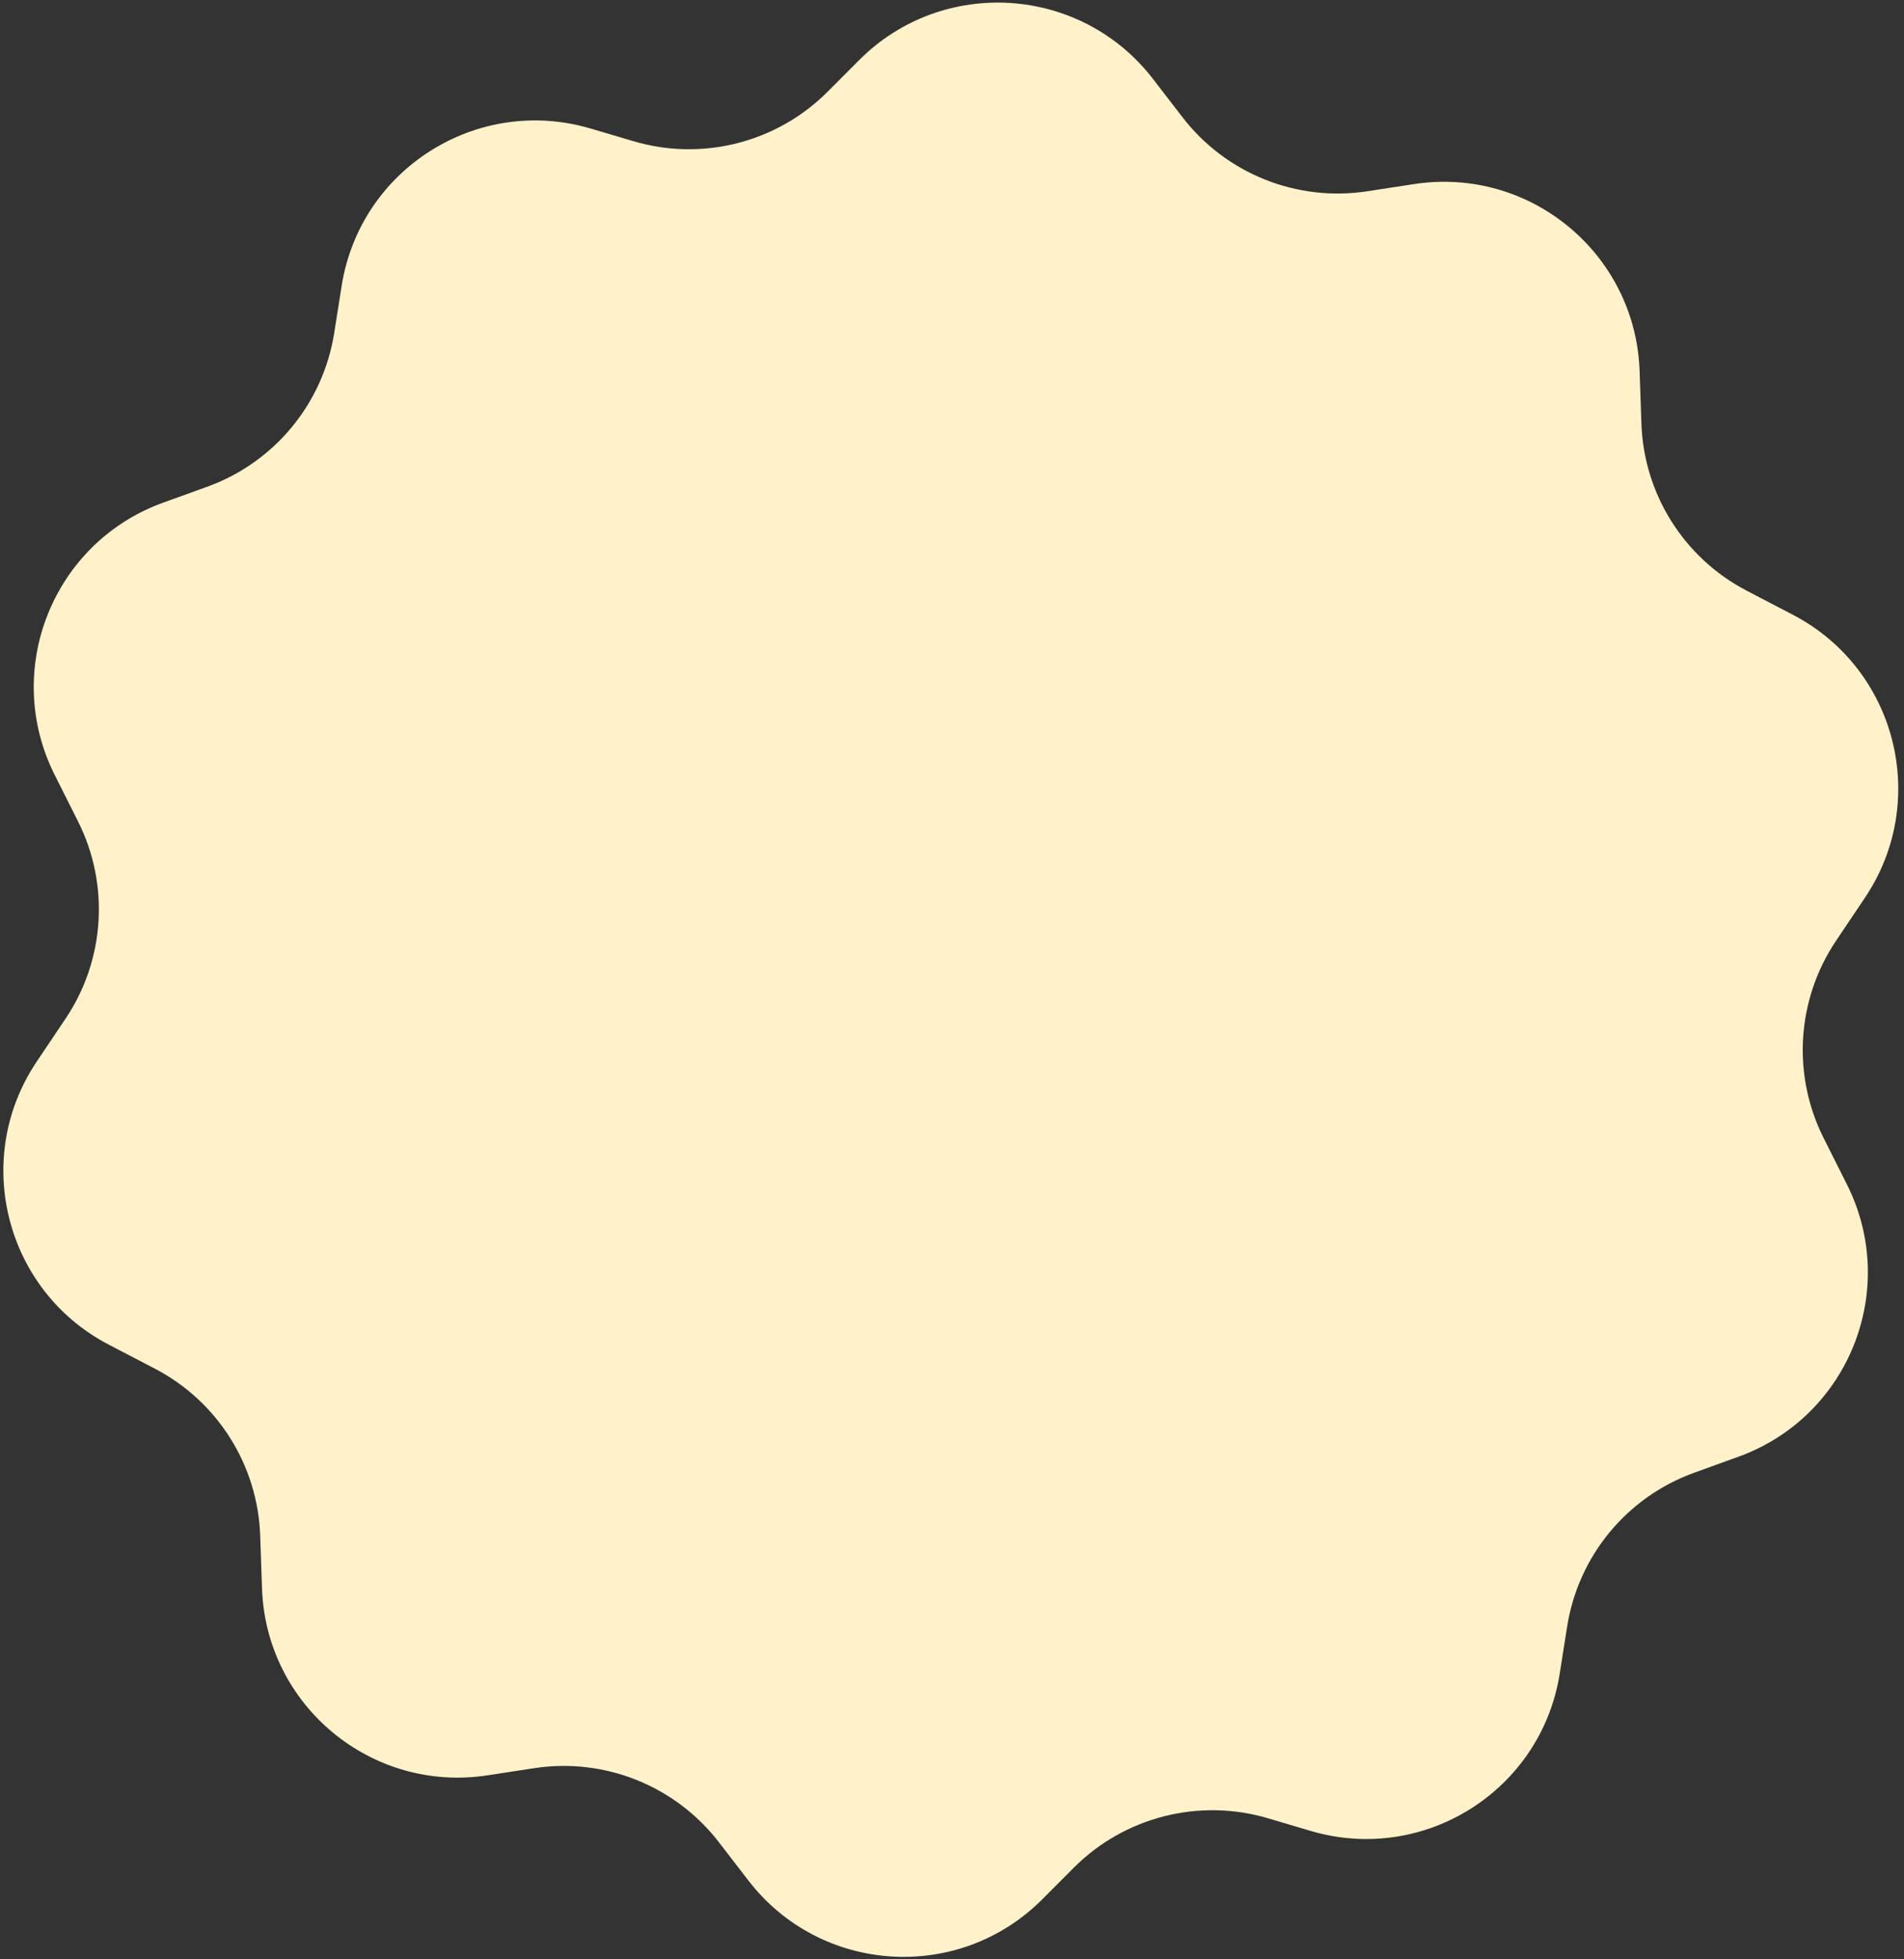 <?xml version="1.0" encoding="UTF-8"?> <svg xmlns="http://www.w3.org/2000/svg" width="311" height="320" viewBox="0 0 311 320" fill="none"><rect x="0" y="0" width="311" height="320" fill="#333333" stroke="none"/> <path d="M96.494 20.999C77.955 15.513 58.822 27.594 55.806 46.691L54.589 54.39C52.77 65.906 44.832 75.521 33.869 79.488L26.637 82.104C8.613 88.626 0.327 109.422 8.927 126.553L12.749 134.165C17.926 144.478 17.15 156.78 10.717 166.361L5.99 173.401C-4.642 189.237 0.852 210.799 17.766 219.616L25.311 223.548C35.537 228.878 42.104 239.298 42.501 250.823L42.798 259.43C43.457 278.582 60.688 292.864 79.63 289.958L87.23 288.793C98.749 287.026 110.318 291.661 117.431 300.894L122.241 307.137C134.035 322.446 156.604 323.888 170.25 310.203L175.376 305.063C183.669 296.746 195.853 293.641 207.115 296.974L214.077 299.034C232.616 304.52 251.748 292.439 254.765 273.342L255.981 265.644C257.8 254.128 265.739 244.512 276.703 240.546L283.972 237.916C301.997 231.395 310.284 210.598 301.684 193.467L297.863 185.856C292.685 175.543 293.462 163.241 299.894 153.661L304.621 146.621C315.254 130.785 309.76 109.223 292.845 100.406L285.301 96.474C275.075 91.143 268.507 80.723 268.11 69.198L267.814 60.595C267.155 41.441 249.922 27.159 230.979 30.066L223.343 31.238C211.822 33.006 200.252 28.371 193.139 19.138L188.33 12.896C176.536 -2.413 153.967 -3.855 140.321 9.829L135.195 14.97C126.901 23.287 114.718 26.392 103.455 23.059L96.494 20.999Z" fill="#FFF2CA"></path> </svg> 